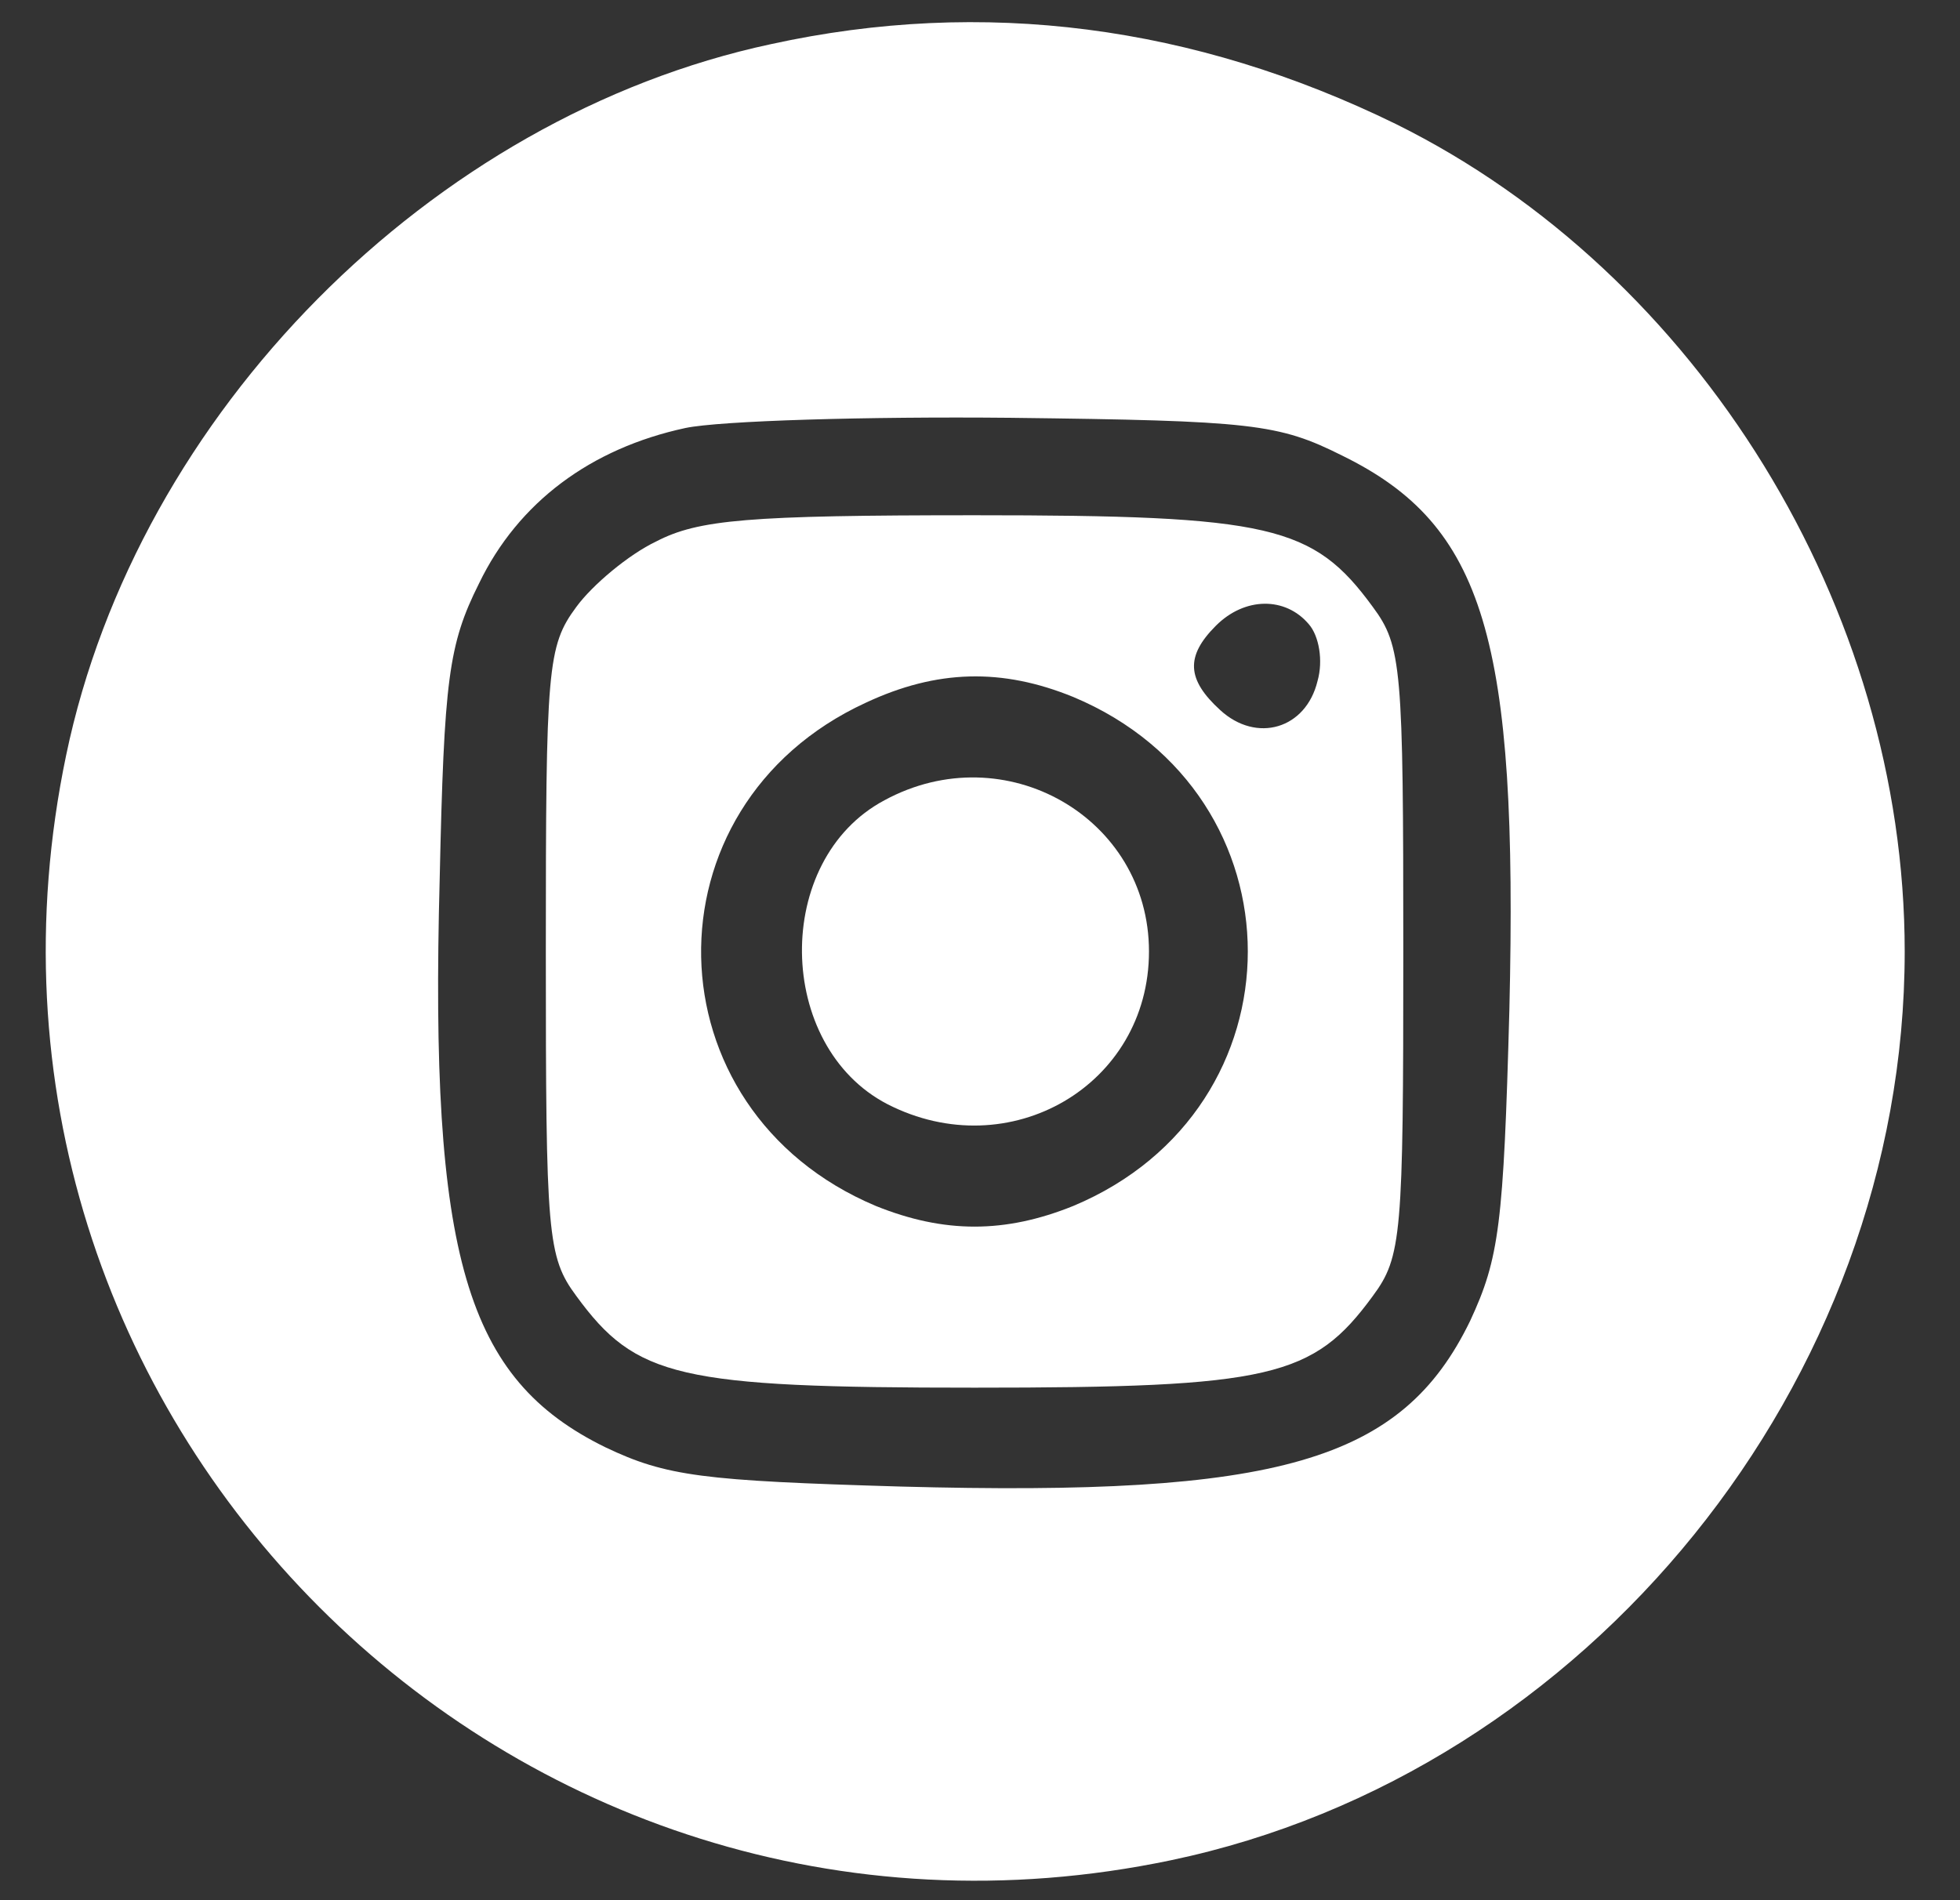 <svg width="33" height="32" viewBox="0 0 33 32" fill="none" xmlns="http://www.w3.org/2000/svg">
<rect x="0" y="0" width="33" height="32" fill="#333333" stroke="none"/>
<path d="M12.982 0.743C7.256 1.968 2.313 6.963 1.114 12.717C-1.21 23.834 8.602 33.654 19.712 31.328C26.735 29.858 32.069 23.271 32.069 16.023C32.069 10.244 28.595 4.612 23.505 2.09C20.103 0.425 16.555 -0.04 12.982 0.743ZM22.599 7.673C24.997 8.848 25.56 10.758 25.413 17.003C25.315 20.627 25.242 21.19 24.753 22.243C23.602 24.618 21.523 25.206 15.16 25.034C11.832 24.936 11.221 24.863 10.193 24.373C7.844 23.222 7.232 21.165 7.403 14.799C7.477 11.444 7.55 10.856 8.064 9.828C8.725 8.457 9.948 7.551 11.539 7.208C12.126 7.085 14.598 7.012 17.02 7.036C21.082 7.085 21.523 7.134 22.599 7.673Z" fill="white"/>
<path d="M11.049 9.118C10.585 9.338 9.973 9.852 9.704 10.22C9.214 10.881 9.19 11.248 9.19 16.023C9.19 20.798 9.214 21.165 9.704 21.826C10.707 23.198 11.416 23.369 16.408 23.369C21.4 23.369 22.11 23.198 23.113 21.826C23.603 21.165 23.627 20.798 23.627 16.023C23.627 11.248 23.603 10.881 23.113 10.22C22.11 8.848 21.4 8.677 16.408 8.677C12.591 8.677 11.759 8.75 11.049 9.118ZM22.037 10.513C22.208 10.709 22.281 11.126 22.183 11.468C21.988 12.277 21.156 12.521 20.544 11.958C19.981 11.444 19.957 11.052 20.471 10.538C20.96 10.048 21.645 10.048 22.037 10.513ZM18.072 11.738C21.988 13.378 21.988 18.668 18.072 20.308C16.922 20.773 15.895 20.773 14.744 20.308C10.903 18.692 10.805 13.574 14.573 11.836C15.772 11.273 16.873 11.248 18.072 11.738Z" fill="white"/>
<path d="M14.891 13.477C13.007 14.48 13.056 17.615 14.94 18.594C16.996 19.647 19.345 18.276 19.345 16.023C19.345 13.77 16.922 12.375 14.891 13.477Z" fill="white"/>
</svg>
